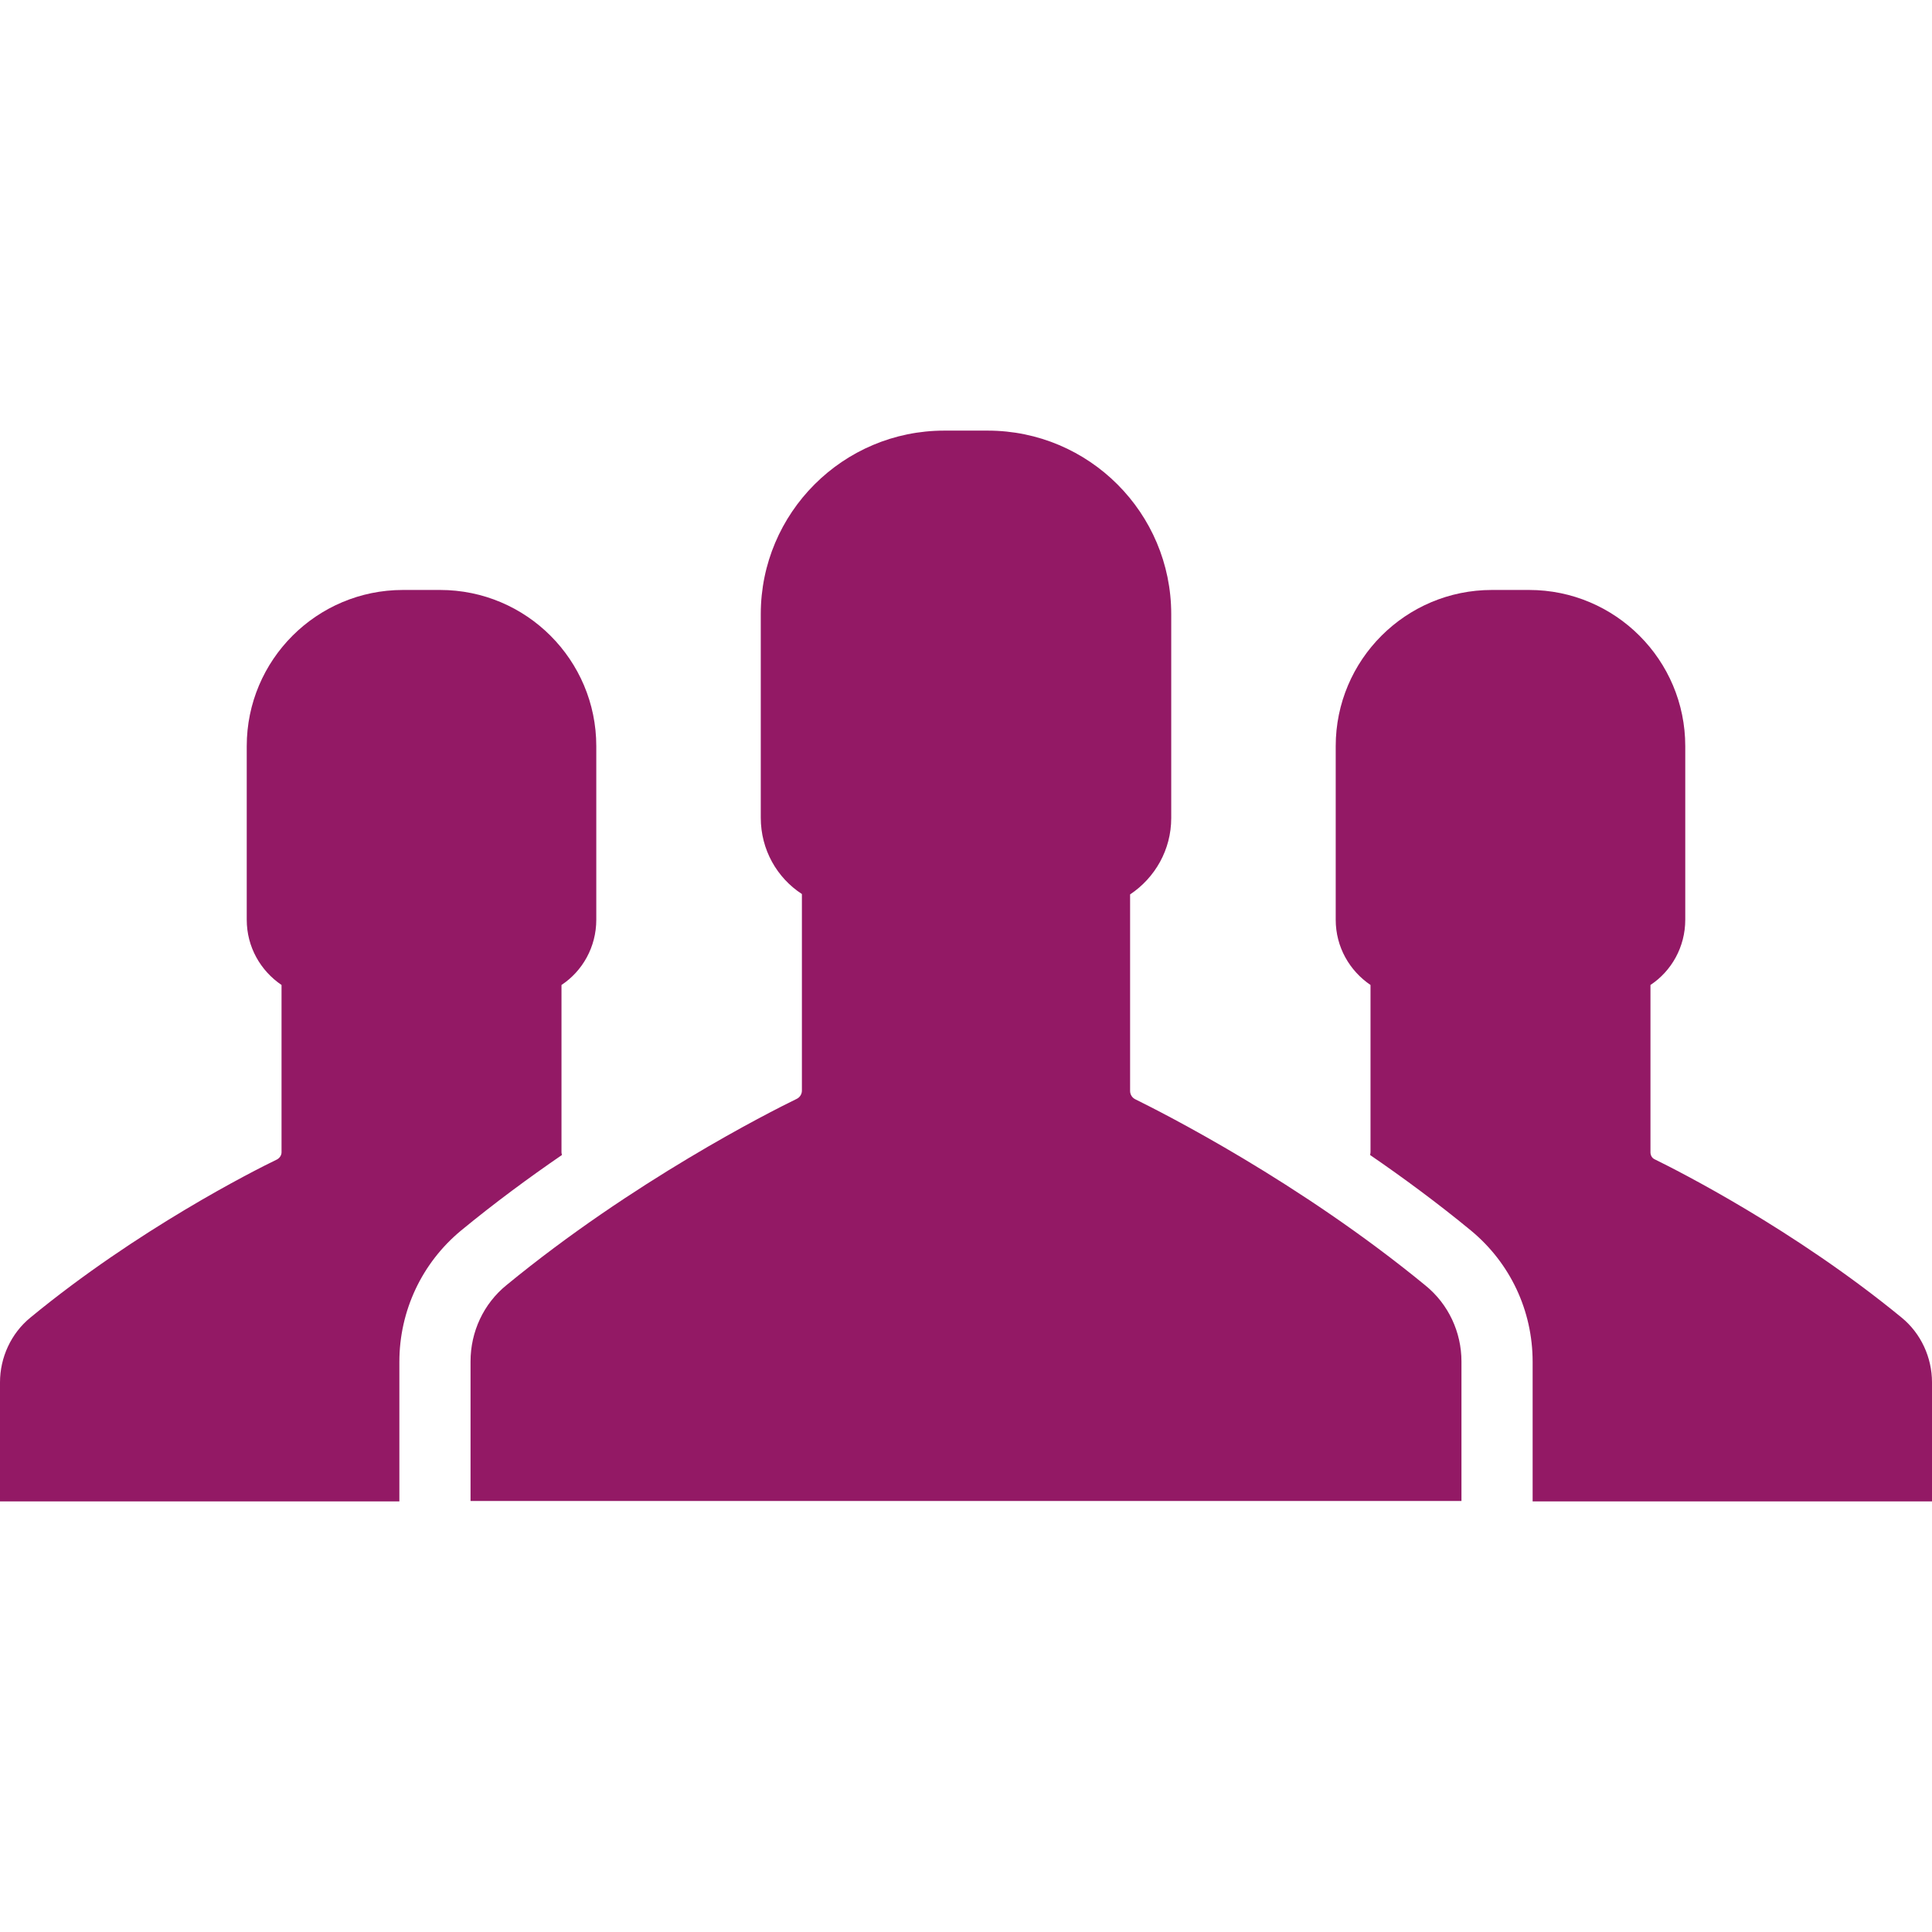 <svg width="80" height="80" viewBox="0 0 80 80" fill="none" xmlns="http://www.w3.org/2000/svg">
<g clip-path="url(#clip0_4141_1875)">
<g clip-path="url(#clip1_4141_1875)">
<path d="M78.739 54.556C74.286 50.905 69.488 48.481 68.522 48.007C68.408 47.957 68.342 47.843 68.342 47.712V40.786C69.21 40.213 69.783 39.214 69.783 38.084V30.896C69.783 27.327 66.885 24.429 63.316 24.429H62.546H61.776C58.207 24.429 55.309 27.327 55.309 30.896V38.084C55.309 39.214 55.882 40.197 56.75 40.786V47.712C56.75 47.761 56.734 47.794 56.734 47.827C58.093 48.76 59.517 49.808 60.909 50.954C62.53 52.296 63.463 54.261 63.463 56.39V62.169H80V57.241C80 56.21 79.542 55.211 78.739 54.556Z" fill="#931965"/>
<path d="M59.026 53.23C53.803 48.94 48.17 46.091 47.008 45.518C46.877 45.452 46.795 45.321 46.795 45.174V37.036C47.826 36.349 48.498 35.186 48.498 33.876V25.428C48.498 21.236 45.092 17.831 40.9 17.831H40H39.099C34.908 17.831 31.502 21.236 31.502 25.428V33.86C31.502 35.186 32.173 36.349 33.205 37.02V45.158C33.205 45.305 33.123 45.436 32.992 45.501C31.846 46.058 26.214 48.907 20.974 53.213C20.024 53.983 19.484 55.145 19.484 56.373V62.153H40H60.516V56.373C60.516 55.162 59.975 53.999 59.026 53.23Z" fill="#931965"/>
<path d="M23.25 47.712V40.786C24.118 40.213 24.691 39.214 24.691 38.084V30.896C24.691 27.327 21.793 24.429 18.224 24.429H17.454H16.684C13.115 24.429 10.217 27.327 10.217 30.896V38.084C10.217 39.214 10.79 40.197 11.658 40.786V47.712C11.658 47.826 11.592 47.941 11.478 48.007C10.495 48.481 5.698 50.905 1.261 54.556C0.458 55.211 0 56.21 0 57.241V62.169H16.537V56.39C16.537 54.278 17.47 52.296 19.091 50.954C20.483 49.808 21.907 48.76 23.267 47.827C23.267 47.794 23.25 47.761 23.25 47.712Z" fill="#931965"/>
</g>
</g>
<defs>
<clipPath id="clip0_4141_1875">
<rect width="80" height="80" fill="white"/>
</clipPath>
<clipPath id="clip1_4141_1875">
<rect width="80" height="80" fill="white"/>
</clipPath>
</defs>
</svg>
